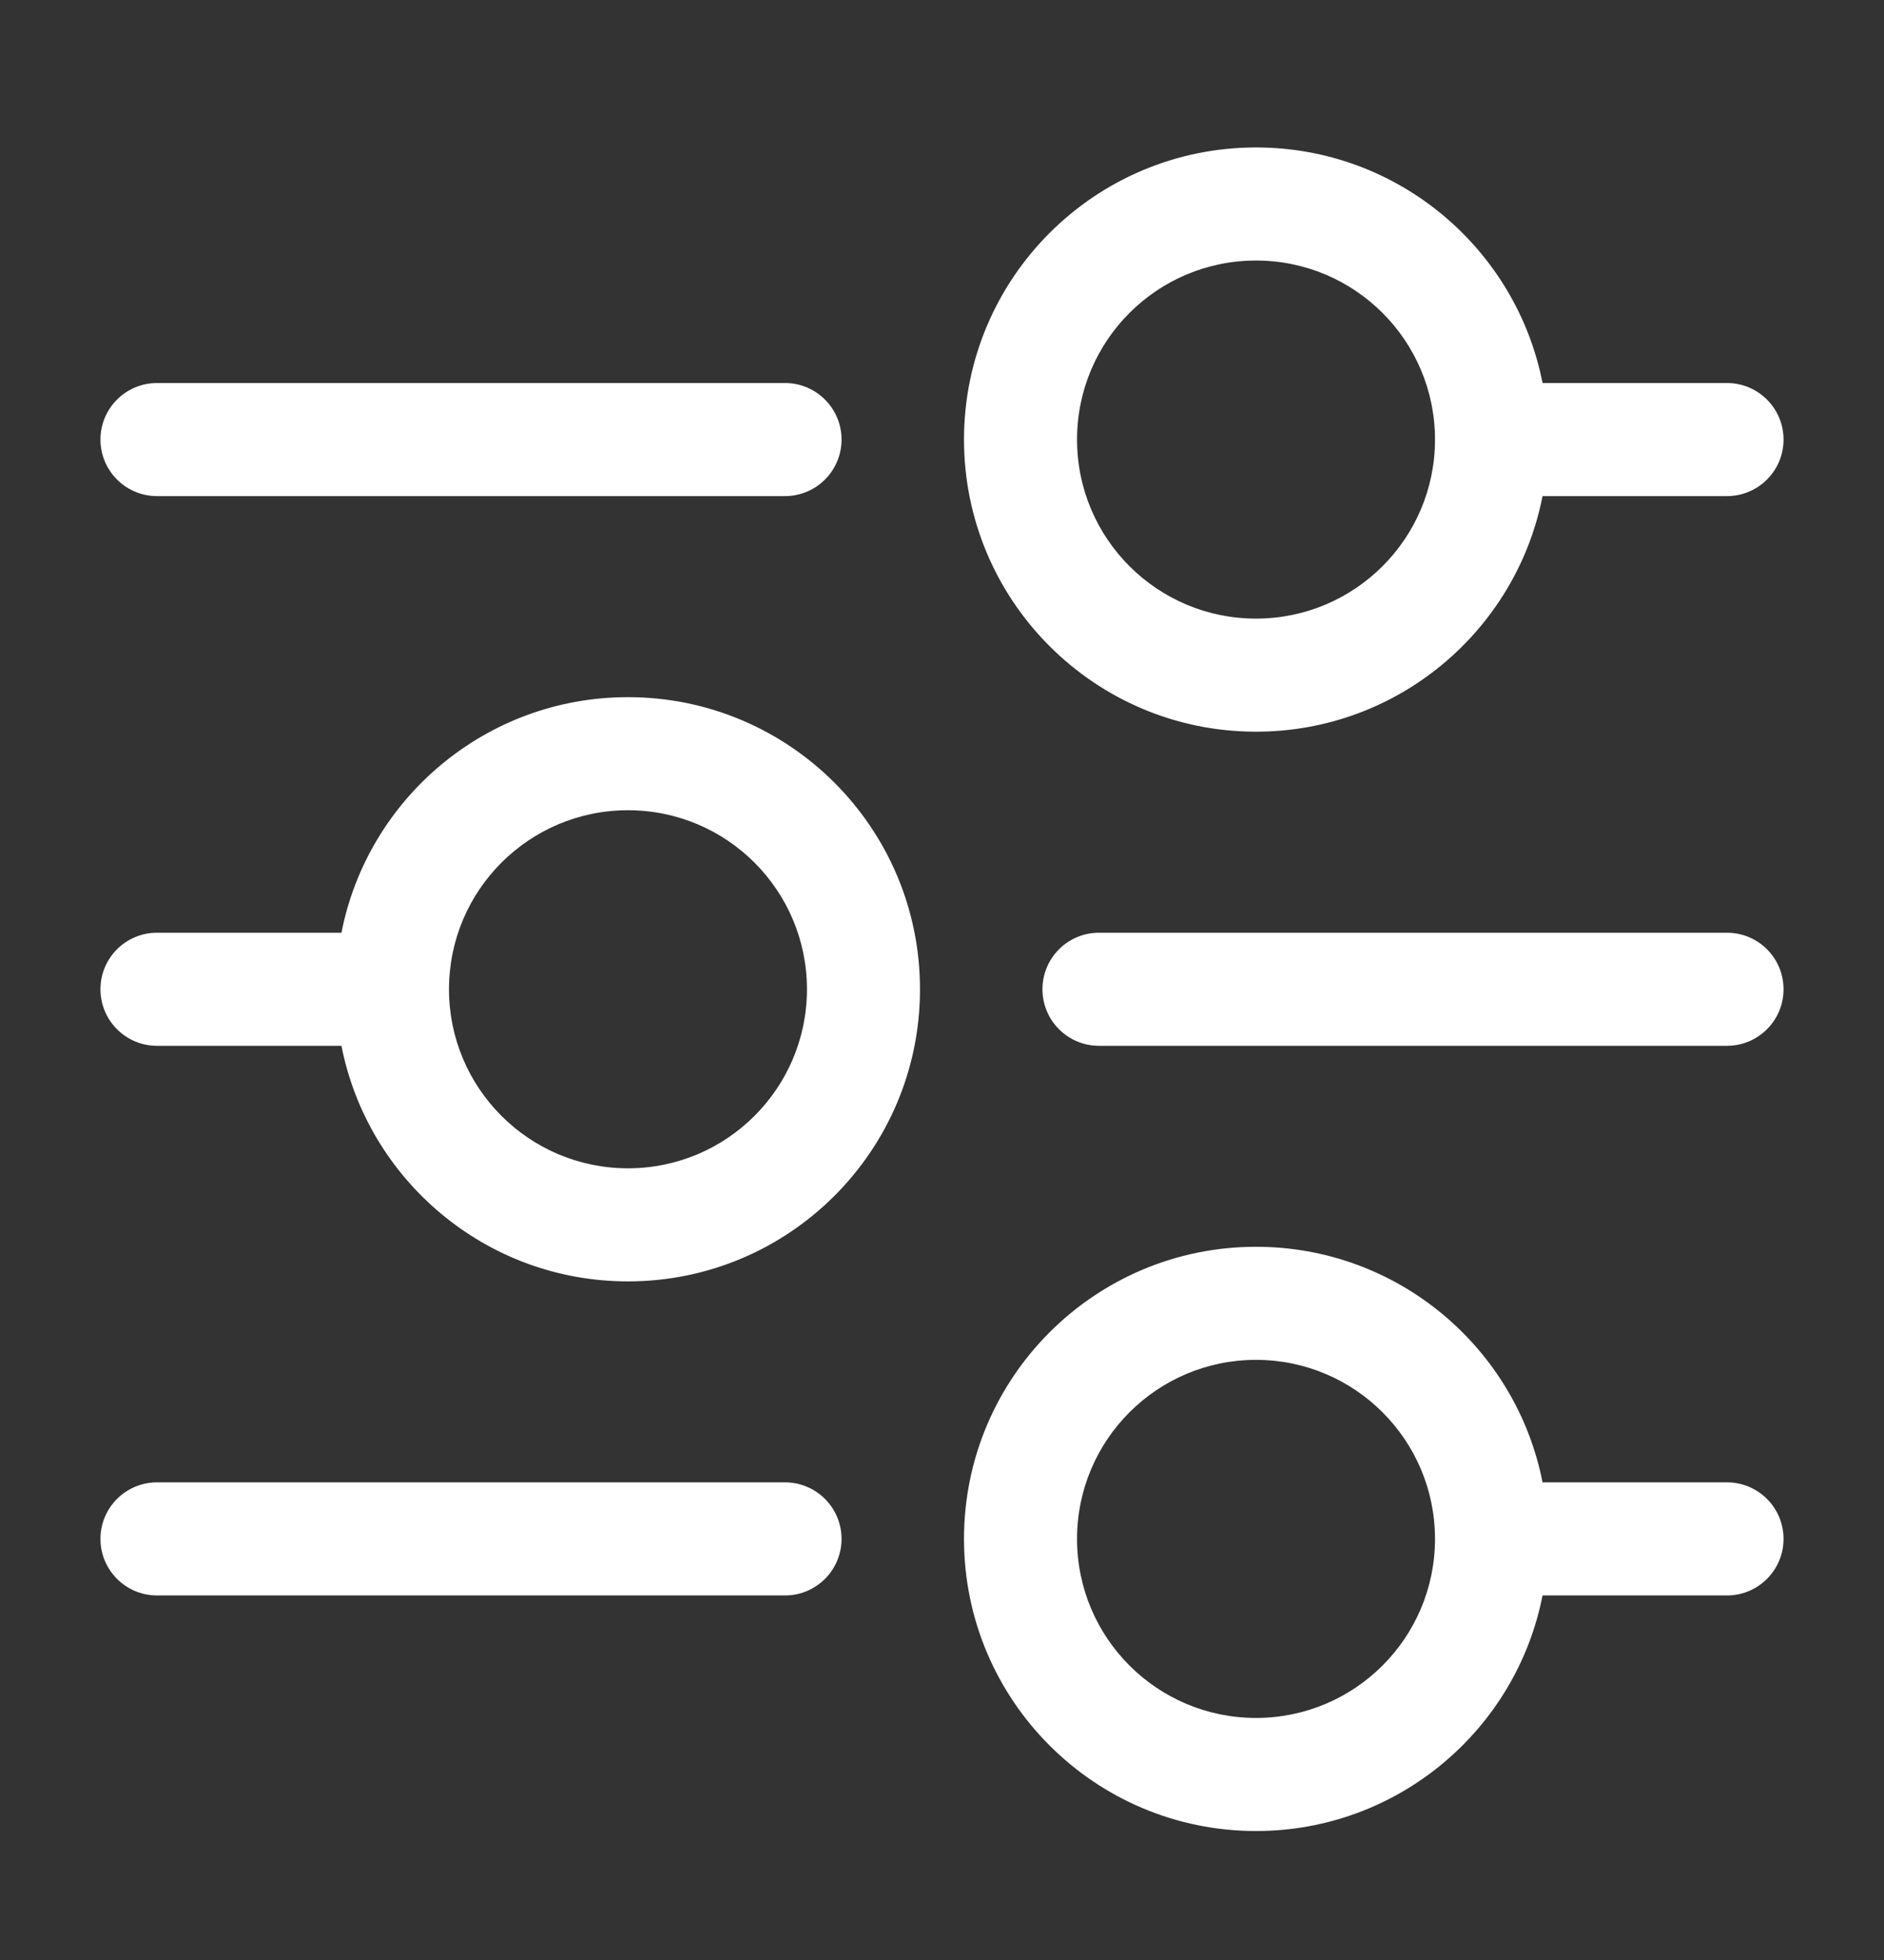 <svg width="25" height="26" viewBox="0 0 25 26" fill="none" xmlns="http://www.w3.org/2000/svg">
<rect x="0" y="0" width="25" height="26" fill="#333333" stroke="none"/>
<path fill-rule="evenodd" clip-rule="evenodd" d="M16.667 1.956C14.527 1.956 12.792 3.691 12.792 5.831C12.792 7.971 14.527 9.706 16.667 9.706C18.55 9.706 20.12 8.362 20.469 6.581L22.917 6.581C23.331 6.581 23.667 6.245 23.667 5.831C23.667 5.417 23.331 5.081 22.917 5.081L20.469 5.081C20.12 3.3 18.55 1.956 16.667 1.956ZM19.042 5.831C19.042 4.519 17.978 3.456 16.667 3.456C15.355 3.456 14.292 4.519 14.292 5.831C14.292 7.143 15.355 8.206 16.667 8.206C17.978 8.206 19.042 7.143 19.042 5.831ZM1.333 13.123C1.333 12.708 1.669 12.373 2.083 12.373L4.531 12.373C4.88 10.591 6.45 9.248 8.333 9.248C10.473 9.248 12.208 10.982 12.208 13.123C12.208 15.263 10.473 16.998 8.333 16.998C6.45 16.998 4.88 15.654 4.531 13.873L2.083 13.873C1.669 13.873 1.333 13.537 1.333 13.123ZM5.958 13.123C5.958 14.434 7.022 15.498 8.333 15.498C9.645 15.498 10.708 14.434 10.708 13.123C10.708 11.811 9.645 10.748 8.333 10.748C7.022 10.748 5.958 11.811 5.958 13.123ZM16.667 24.289C18.55 24.289 20.12 22.945 20.469 21.164L22.917 21.164C23.331 21.164 23.667 20.828 23.667 20.414C23.667 20 23.331 19.664 22.917 19.664L20.469 19.664C20.12 17.883 18.55 16.539 16.667 16.539C14.527 16.539 12.792 18.274 12.792 20.414C12.792 22.554 14.527 24.289 16.667 24.289ZM1.333 20.414C1.333 20 1.669 19.664 2.083 19.664L10.417 19.664C10.831 19.664 11.167 20 11.167 20.414C11.167 20.828 10.831 21.164 10.417 21.164L2.083 21.164C1.669 21.164 1.333 20.828 1.333 20.414ZM14.583 12.373C14.169 12.373 13.833 12.708 13.833 13.123C13.833 13.537 14.169 13.873 14.583 13.873L22.917 13.873C23.331 13.873 23.667 13.537 23.667 13.123C23.667 12.708 23.331 12.373 22.917 12.373L14.583 12.373ZM1.333 5.831C1.333 5.417 1.669 5.081 2.083 5.081L10.417 5.081C10.831 5.081 11.167 5.417 11.167 5.831C11.167 6.245 10.831 6.581 10.417 6.581L2.083 6.581C1.669 6.581 1.333 6.245 1.333 5.831ZM16.667 18.039C15.355 18.039 14.292 19.103 14.292 20.414C14.292 21.726 15.355 22.789 16.667 22.789C17.978 22.789 19.042 21.726 19.042 20.414C19.042 19.103 17.978 18.039 16.667 18.039Z" fill="white"/>
</svg>
